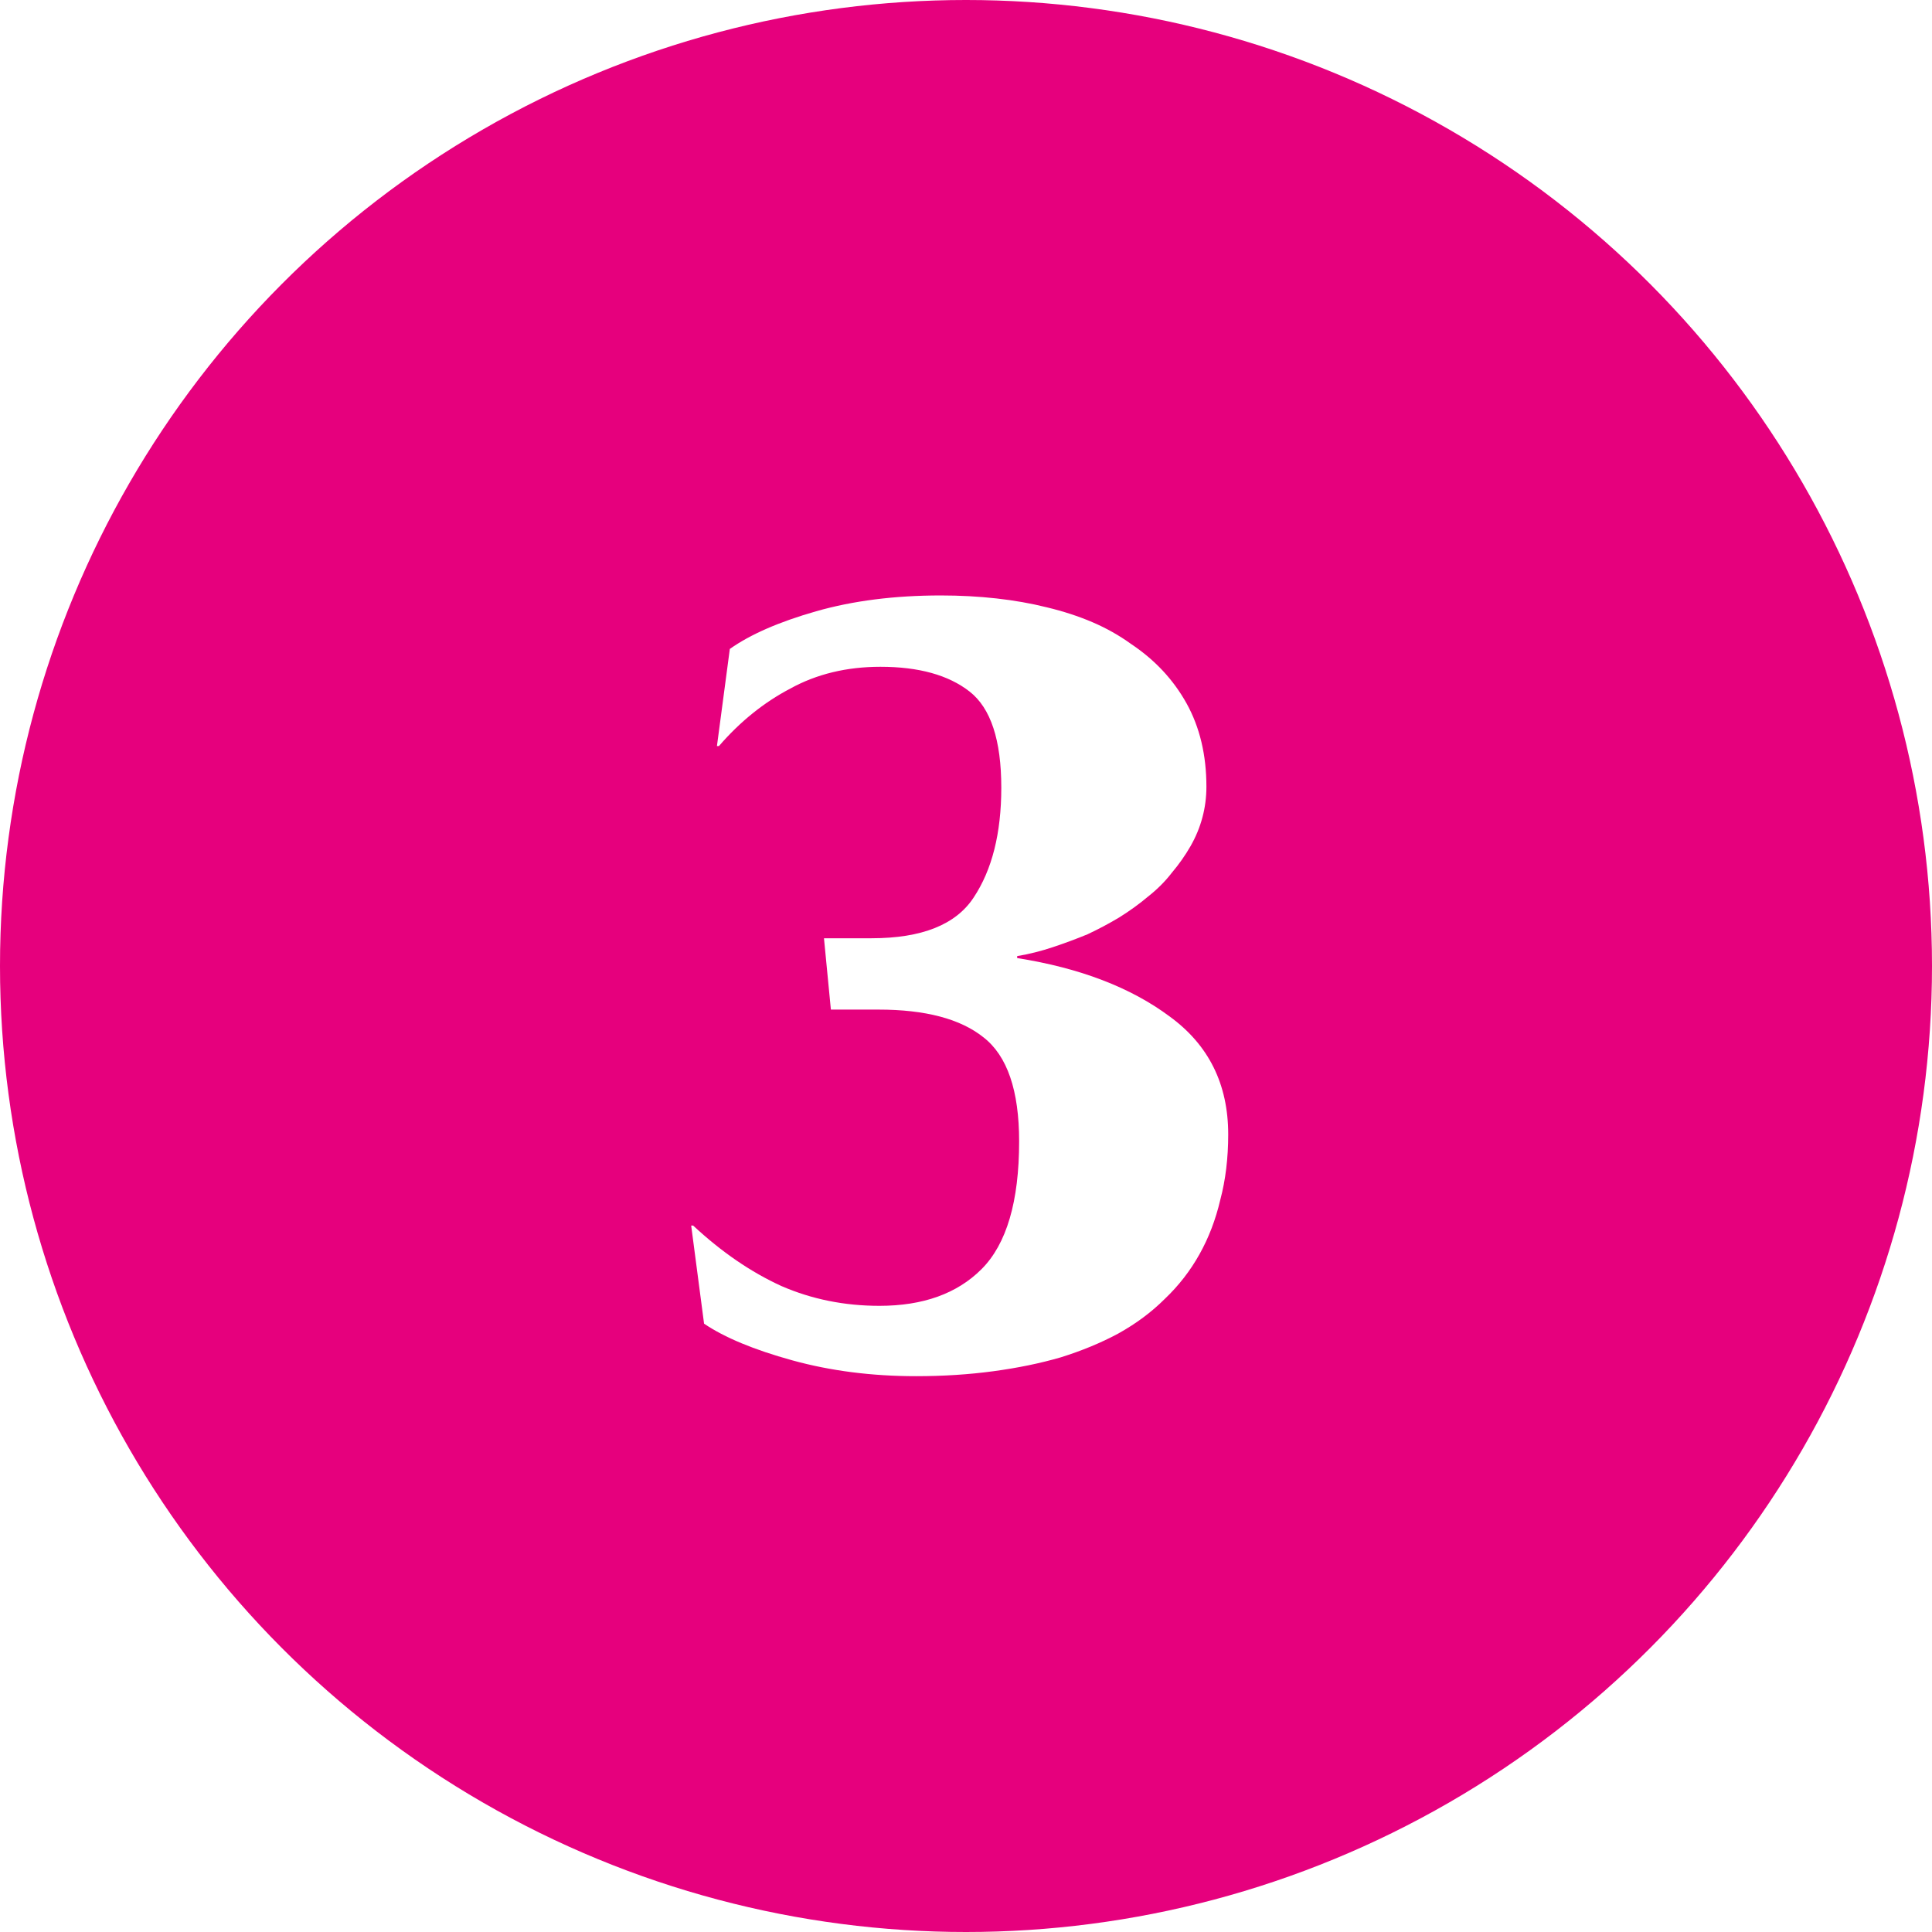 <?xml version="1.0" encoding="UTF-8"?> <svg xmlns="http://www.w3.org/2000/svg" width="78" height="78" viewBox="0 0 78 78" fill="none"><g filter="url(#filter0_i_902_1014)"><circle cx="39" cy="39" r="39" fill="#E6007D"></circle></g><path d="M49.586 45.8C49.586 46.76 49.479 47.64 49.266 48.44C49.079 49.24 48.799 49.973 48.425 50.64C48.052 51.307 47.586 51.907 47.026 52.44C46.492 52.973 45.865 53.44 45.145 53.84C44.452 54.213 43.679 54.533 42.825 54.8C41.999 55.04 41.092 55.227 40.105 55.36C39.119 55.493 38.079 55.56 36.986 55.56C35.199 55.56 33.532 55.347 31.985 54.92C30.439 54.493 29.252 54 28.425 53.44L27.905 49.48H27.985C29.132 50.547 30.319 51.36 31.546 51.92C32.772 52.453 34.092 52.72 35.505 52.72C37.266 52.72 38.639 52.227 39.626 51.24C40.639 50.227 41.145 48.507 41.145 46.08C41.145 44.027 40.666 42.627 39.706 41.88C38.772 41.133 37.359 40.76 35.465 40.76H33.545L33.266 37.88H35.185C37.212 37.88 38.586 37.333 39.306 36.24C40.052 35.12 40.425 33.64 40.425 31.8C40.425 29.88 39.999 28.587 39.145 27.92C38.292 27.253 37.092 26.92 35.545 26.92C34.185 26.92 32.972 27.213 31.905 27.8C30.839 28.36 29.879 29.133 29.026 30.12H28.945L29.465 26.2C30.292 25.613 31.452 25.107 32.946 24.68C34.439 24.253 36.119 24.04 37.986 24.04C38.759 24.04 39.505 24.08 40.225 24.16C40.946 24.24 41.626 24.36 42.266 24.52C42.932 24.68 43.545 24.88 44.105 25.12C44.666 25.36 45.185 25.653 45.666 26C46.145 26.32 46.572 26.68 46.946 27.08C47.319 27.48 47.639 27.92 47.906 28.4C48.172 28.88 48.372 29.4 48.505 29.96C48.639 30.52 48.706 31.12 48.706 31.76C48.706 32.187 48.652 32.6 48.545 33C48.439 33.4 48.279 33.787 48.066 34.16C47.852 34.533 47.599 34.893 47.306 35.24C47.039 35.587 46.719 35.907 46.346 36.2C45.999 36.493 45.612 36.773 45.185 37.04C44.785 37.28 44.359 37.507 43.906 37.72C43.452 37.907 42.986 38.08 42.505 38.24C42.026 38.4 41.545 38.52 41.066 38.6V38.68C43.599 39.08 45.652 39.867 47.225 41.04C48.799 42.187 49.586 43.773 49.586 45.8Z" fill="white"></path><defs><filter id="filter0_i_902_1014" x="0" y="0" width="78" height="78" filterUnits="userSpaceOnUse" color-interpolation-filters="sRGB"><feFlood flood-opacity="0" result="BackgroundImageFix"></feFlood><feBlend mode="normal" in="SourceGraphic" in2="BackgroundImageFix" result="shape"></feBlend><feColorMatrix in="SourceAlpha" type="matrix" values="0 0 0 0 0 0 0 0 0 0 0 0 0 0 0 0 0 0 127 0" result="hardAlpha"></feColorMatrix><feOffset></feOffset><feGaussianBlur stdDeviation="15"></feGaussianBlur><feComposite in2="hardAlpha" operator="arithmetic" k2="-1" k3="1"></feComposite><feColorMatrix type="matrix" values="0 0 0 0 1 0 0 0 0 1 0 0 0 0 1 0 0 0 0.65 0"></feColorMatrix><feBlend mode="normal" in2="shape" result="effect1_innerShadow_902_1014"></feBlend></filter></defs></svg> 